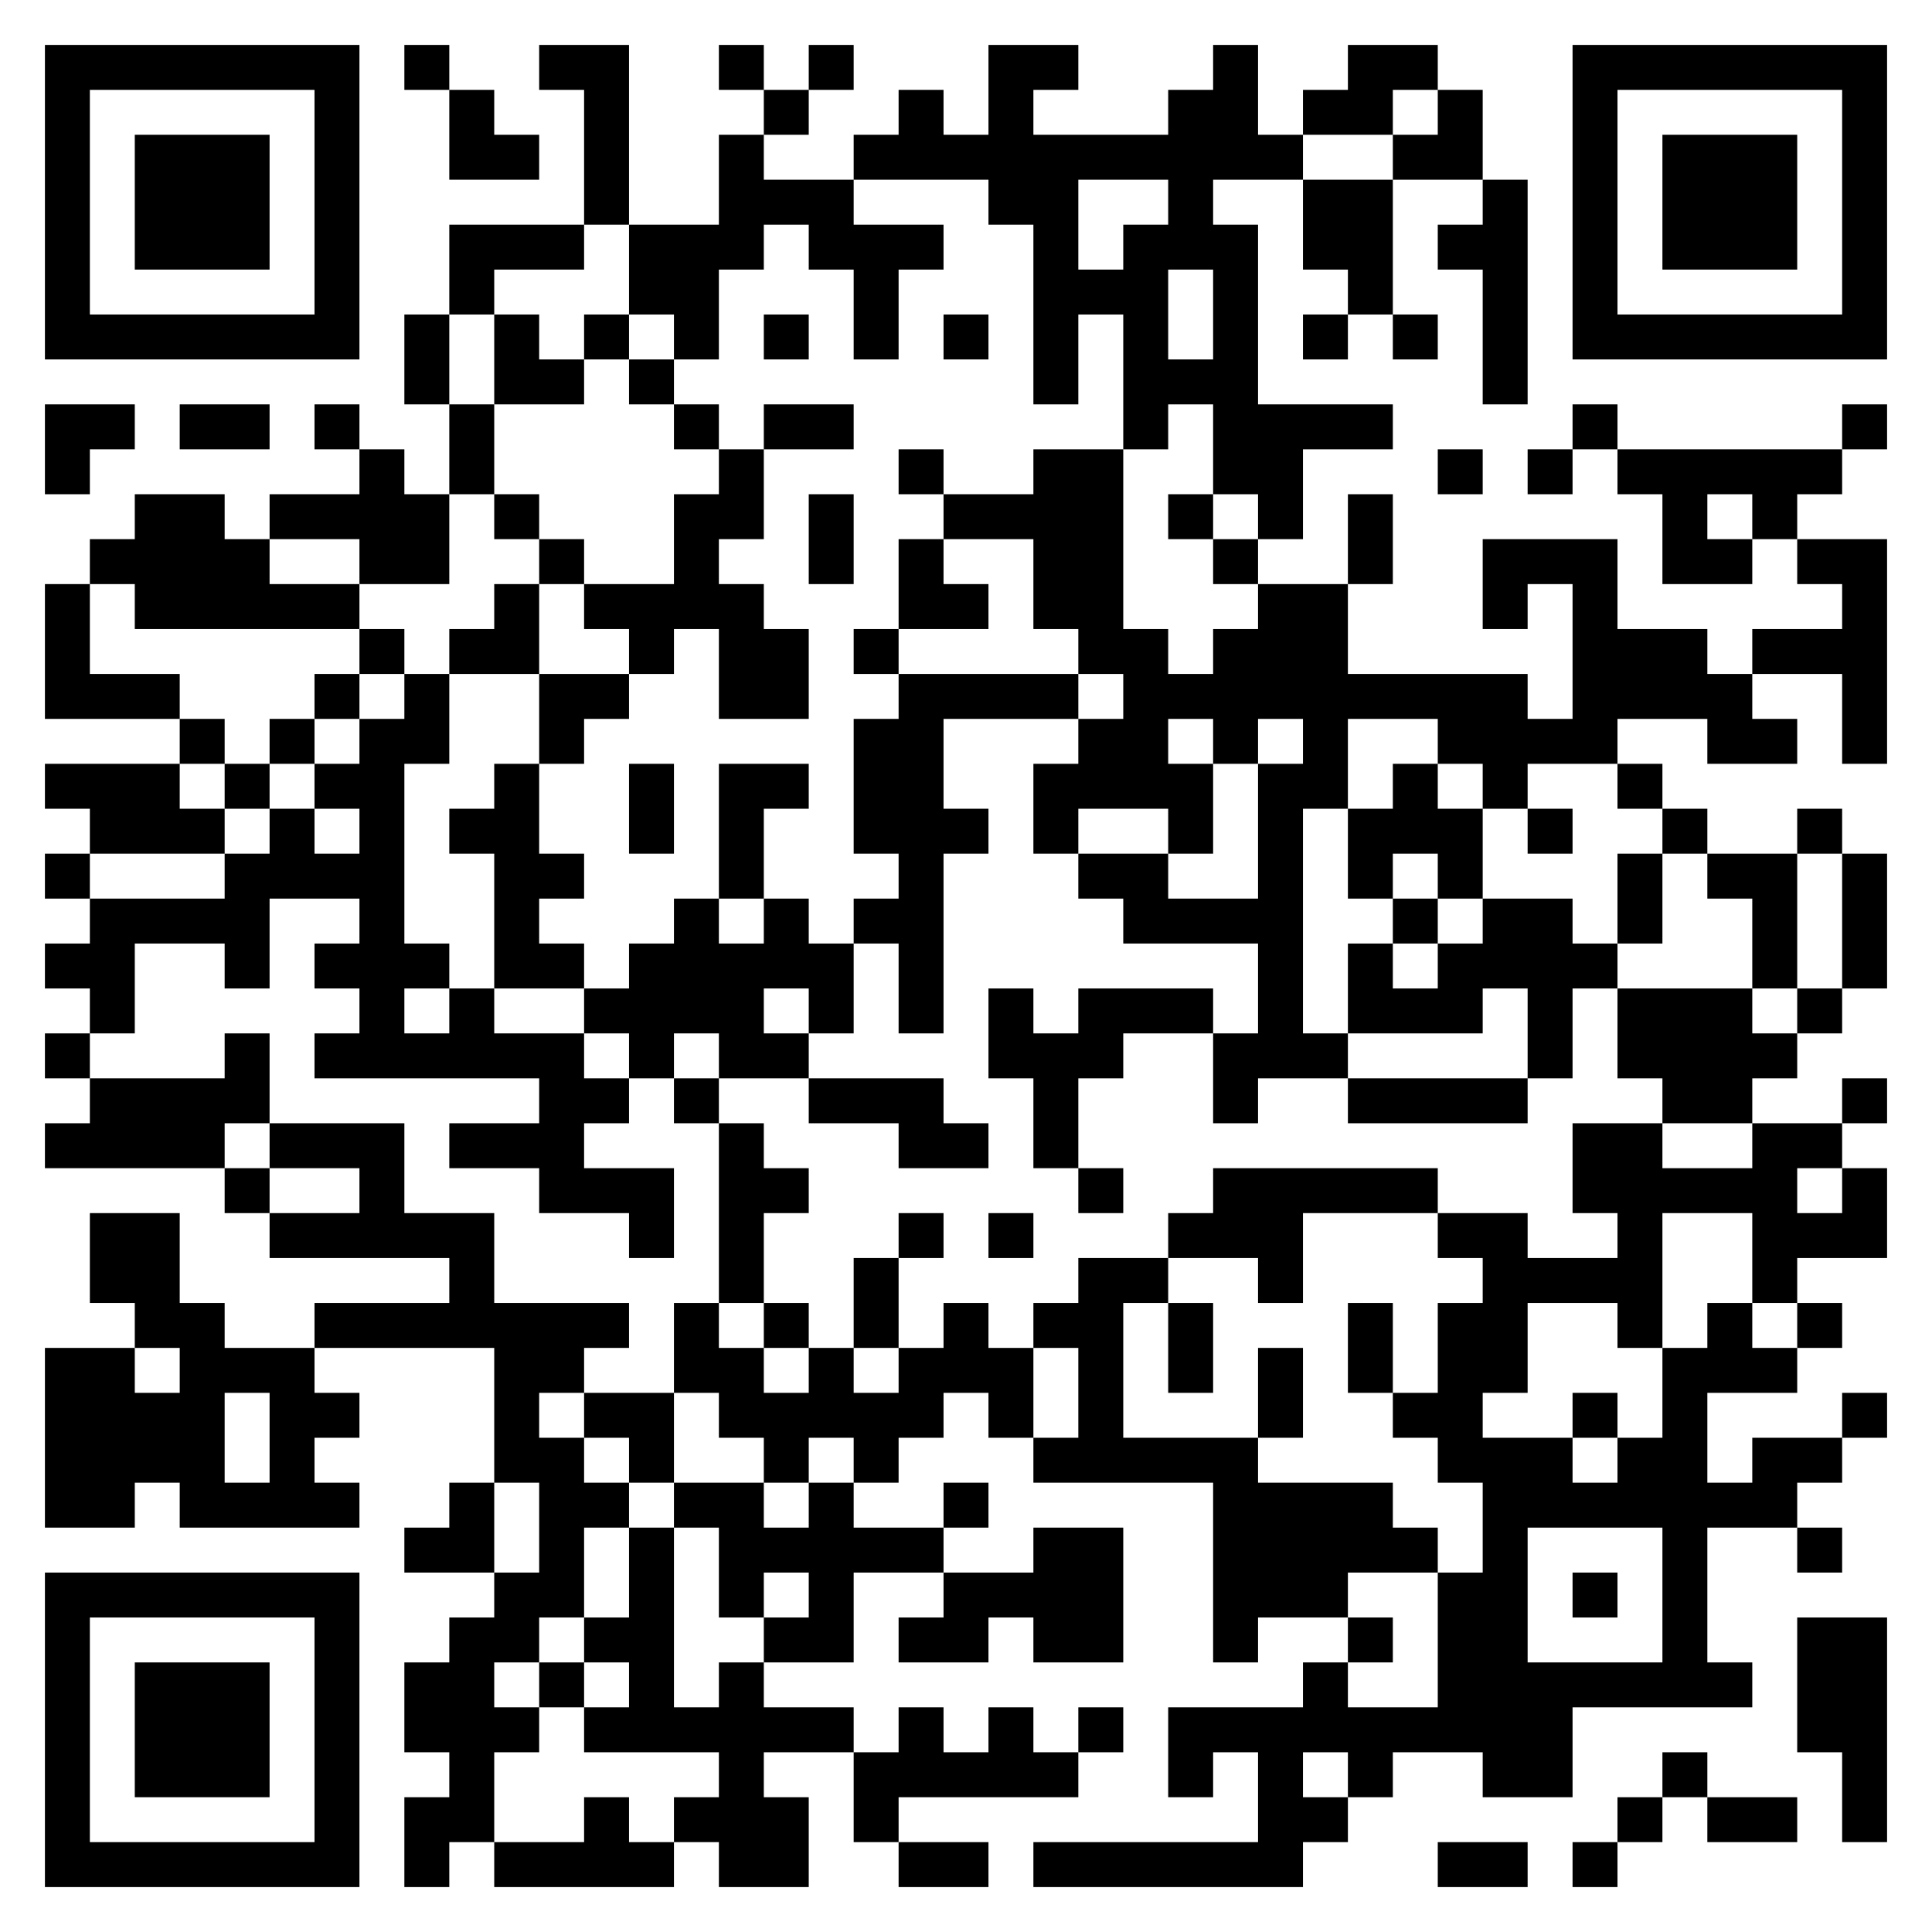 <svg version="1.1" xmlns="http://www.w3.org/2000/svg" width="600px" height="600px" viewBox="0 0 602 602"  preserveAspectRatio="xMinYMin meet"><rect width="100%" height="100%" fill="#ffffff" cx="0" cy="0"/><path d="M14,14l14,0 0,14 -14,0 0,-14z M28,14l14,0 0,14 -14,0 0,-14z M42,14l14,0 0,14 -14,0 0,-14z M56,14l14,0 0,14 -14,0 0,-14z M70,14l14,0 0,14 -14,0 0,-14z M84,14l14,0 0,14 -14,0 0,-14z M98,14l14,0 0,14 -14,0 0,-14z M126,14l14,0 0,14 -14,0 0,-14z M168,14l14,0 0,14 -14,0 0,-14z M182,14l14,0 0,14 -14,0 0,-14z M224,14l14,0 0,14 -14,0 0,-14z M252,14l14,0 0,14 -14,0 0,-14z M308,14l14,0 0,14 -14,0 0,-14z M322,14l14,0 0,14 -14,0 0,-14z M378,14l14,0 0,14 -14,0 0,-14z M420,14l14,0 0,14 -14,0 0,-14z M434,14l14,0 0,14 -14,0 0,-14z M490,14l14,0 0,14 -14,0 0,-14z M504,14l14,0 0,14 -14,0 0,-14z M518,14l14,0 0,14 -14,0 0,-14z M532,14l14,0 0,14 -14,0 0,-14z M546,14l14,0 0,14 -14,0 0,-14z M560,14l14,0 0,14 -14,0 0,-14z M574,14l14,0 0,14 -14,0 0,-14z M14,28l14,0 0,14 -14,0 0,-14z M98,28l14,0 0,14 -14,0 0,-14z M140,28l14,0 0,14 -14,0 0,-14z M182,28l14,0 0,14 -14,0 0,-14z M238,28l14,0 0,14 -14,0 0,-14z M280,28l14,0 0,14 -14,0 0,-14z M308,28l14,0 0,14 -14,0 0,-14z M364,28l14,0 0,14 -14,0 0,-14z M378,28l14,0 0,14 -14,0 0,-14z M406,28l14,0 0,14 -14,0 0,-14z M420,28l14,0 0,14 -14,0 0,-14z M448,28l14,0 0,14 -14,0 0,-14z M490,28l14,0 0,14 -14,0 0,-14z M574,28l14,0 0,14 -14,0 0,-14z M14,42l14,0 0,14 -14,0 0,-14z M42,42l14,0 0,14 -14,0 0,-14z M56,42l14,0 0,14 -14,0 0,-14z M70,42l14,0 0,14 -14,0 0,-14z M98,42l14,0 0,14 -14,0 0,-14z M140,42l14,0 0,14 -14,0 0,-14z M154,42l14,0 0,14 -14,0 0,-14z M182,42l14,0 0,14 -14,0 0,-14z M224,42l14,0 0,14 -14,0 0,-14z M266,42l14,0 0,14 -14,0 0,-14z M280,42l14,0 0,14 -14,0 0,-14z M294,42l14,0 0,14 -14,0 0,-14z M308,42l14,0 0,14 -14,0 0,-14z M322,42l14,0 0,14 -14,0 0,-14z M336,42l14,0 0,14 -14,0 0,-14z M350,42l14,0 0,14 -14,0 0,-14z M364,42l14,0 0,14 -14,0 0,-14z M378,42l14,0 0,14 -14,0 0,-14z M392,42l14,0 0,14 -14,0 0,-14z M434,42l14,0 0,14 -14,0 0,-14z M448,42l14,0 0,14 -14,0 0,-14z M490,42l14,0 0,14 -14,0 0,-14z M518,42l14,0 0,14 -14,0 0,-14z M532,42l14,0 0,14 -14,0 0,-14z M546,42l14,0 0,14 -14,0 0,-14z M574,42l14,0 0,14 -14,0 0,-14z M14,56l14,0 0,14 -14,0 0,-14z M42,56l14,0 0,14 -14,0 0,-14z M56,56l14,0 0,14 -14,0 0,-14z M70,56l14,0 0,14 -14,0 0,-14z M98,56l14,0 0,14 -14,0 0,-14z M182,56l14,0 0,14 -14,0 0,-14z M224,56l14,0 0,14 -14,0 0,-14z M238,56l14,0 0,14 -14,0 0,-14z M252,56l14,0 0,14 -14,0 0,-14z M308,56l14,0 0,14 -14,0 0,-14z M322,56l14,0 0,14 -14,0 0,-14z M364,56l14,0 0,14 -14,0 0,-14z M406,56l14,0 0,14 -14,0 0,-14z M420,56l14,0 0,14 -14,0 0,-14z M462,56l14,0 0,14 -14,0 0,-14z M490,56l14,0 0,14 -14,0 0,-14z M518,56l14,0 0,14 -14,0 0,-14z M532,56l14,0 0,14 -14,0 0,-14z M546,56l14,0 0,14 -14,0 0,-14z M574,56l14,0 0,14 -14,0 0,-14z M14,70l14,0 0,14 -14,0 0,-14z M42,70l14,0 0,14 -14,0 0,-14z M56,70l14,0 0,14 -14,0 0,-14z M70,70l14,0 0,14 -14,0 0,-14z M98,70l14,0 0,14 -14,0 0,-14z M140,70l14,0 0,14 -14,0 0,-14z M154,70l14,0 0,14 -14,0 0,-14z M168,70l14,0 0,14 -14,0 0,-14z M196,70l14,0 0,14 -14,0 0,-14z M210,70l14,0 0,14 -14,0 0,-14z M224,70l14,0 0,14 -14,0 0,-14z M252,70l14,0 0,14 -14,0 0,-14z M266,70l14,0 0,14 -14,0 0,-14z M280,70l14,0 0,14 -14,0 0,-14z M322,70l14,0 0,14 -14,0 0,-14z M350,70l14,0 0,14 -14,0 0,-14z M364,70l14,0 0,14 -14,0 0,-14z M378,70l14,0 0,14 -14,0 0,-14z M406,70l14,0 0,14 -14,0 0,-14z M420,70l14,0 0,14 -14,0 0,-14z M448,70l14,0 0,14 -14,0 0,-14z M462,70l14,0 0,14 -14,0 0,-14z M490,70l14,0 0,14 -14,0 0,-14z M518,70l14,0 0,14 -14,0 0,-14z M532,70l14,0 0,14 -14,0 0,-14z M546,70l14,0 0,14 -14,0 0,-14z M574,70l14,0 0,14 -14,0 0,-14z M14,84l14,0 0,14 -14,0 0,-14z M98,84l14,0 0,14 -14,0 0,-14z M140,84l14,0 0,14 -14,0 0,-14z M196,84l14,0 0,14 -14,0 0,-14z M210,84l14,0 0,14 -14,0 0,-14z M266,84l14,0 0,14 -14,0 0,-14z M322,84l14,0 0,14 -14,0 0,-14z M336,84l14,0 0,14 -14,0 0,-14z M350,84l14,0 0,14 -14,0 0,-14z M378,84l14,0 0,14 -14,0 0,-14z M420,84l14,0 0,14 -14,0 0,-14z M462,84l14,0 0,14 -14,0 0,-14z M490,84l14,0 0,14 -14,0 0,-14z M574,84l14,0 0,14 -14,0 0,-14z M14,98l14,0 0,14 -14,0 0,-14z M28,98l14,0 0,14 -14,0 0,-14z M42,98l14,0 0,14 -14,0 0,-14z M56,98l14,0 0,14 -14,0 0,-14z M70,98l14,0 0,14 -14,0 0,-14z M84,98l14,0 0,14 -14,0 0,-14z M98,98l14,0 0,14 -14,0 0,-14z M126,98l14,0 0,14 -14,0 0,-14z M154,98l14,0 0,14 -14,0 0,-14z M182,98l14,0 0,14 -14,0 0,-14z M210,98l14,0 0,14 -14,0 0,-14z M238,98l14,0 0,14 -14,0 0,-14z M266,98l14,0 0,14 -14,0 0,-14z M294,98l14,0 0,14 -14,0 0,-14z M322,98l14,0 0,14 -14,0 0,-14z M350,98l14,0 0,14 -14,0 0,-14z M378,98l14,0 0,14 -14,0 0,-14z M406,98l14,0 0,14 -14,0 0,-14z M434,98l14,0 0,14 -14,0 0,-14z M462,98l14,0 0,14 -14,0 0,-14z M490,98l14,0 0,14 -14,0 0,-14z M504,98l14,0 0,14 -14,0 0,-14z M518,98l14,0 0,14 -14,0 0,-14z M532,98l14,0 0,14 -14,0 0,-14z M546,98l14,0 0,14 -14,0 0,-14z M560,98l14,0 0,14 -14,0 0,-14z M574,98l14,0 0,14 -14,0 0,-14z M126,112l14,0 0,14 -14,0 0,-14z M154,112l14,0 0,14 -14,0 0,-14z M168,112l14,0 0,14 -14,0 0,-14z M196,112l14,0 0,14 -14,0 0,-14z M322,112l14,0 0,14 -14,0 0,-14z M350,112l14,0 0,14 -14,0 0,-14z M364,112l14,0 0,14 -14,0 0,-14z M378,112l14,0 0,14 -14,0 0,-14z M462,112l14,0 0,14 -14,0 0,-14z M14,126l14,0 0,14 -14,0 0,-14z M28,126l14,0 0,14 -14,0 0,-14z M56,126l14,0 0,14 -14,0 0,-14z M70,126l14,0 0,14 -14,0 0,-14z M98,126l14,0 0,14 -14,0 0,-14z M140,126l14,0 0,14 -14,0 0,-14z M210,126l14,0 0,14 -14,0 0,-14z M238,126l14,0 0,14 -14,0 0,-14z M252,126l14,0 0,14 -14,0 0,-14z M350,126l14,0 0,14 -14,0 0,-14z M378,126l14,0 0,14 -14,0 0,-14z M392,126l14,0 0,14 -14,0 0,-14z M406,126l14,0 0,14 -14,0 0,-14z M420,126l14,0 0,14 -14,0 0,-14z M490,126l14,0 0,14 -14,0 0,-14z M574,126l14,0 0,14 -14,0 0,-14z M14,140l14,0 0,14 -14,0 0,-14z M112,140l14,0 0,14 -14,0 0,-14z M140,140l14,0 0,14 -14,0 0,-14z M224,140l14,0 0,14 -14,0 0,-14z M280,140l14,0 0,14 -14,0 0,-14z M322,140l14,0 0,14 -14,0 0,-14z M336,140l14,0 0,14 -14,0 0,-14z M378,140l14,0 0,14 -14,0 0,-14z M392,140l14,0 0,14 -14,0 0,-14z M448,140l14,0 0,14 -14,0 0,-14z M476,140l14,0 0,14 -14,0 0,-14z M504,140l14,0 0,14 -14,0 0,-14z M518,140l14,0 0,14 -14,0 0,-14z M532,140l14,0 0,14 -14,0 0,-14z M546,140l14,0 0,14 -14,0 0,-14z M560,140l14,0 0,14 -14,0 0,-14z M42,154l14,0 0,14 -14,0 0,-14z M56,154l14,0 0,14 -14,0 0,-14z M84,154l14,0 0,14 -14,0 0,-14z M98,154l14,0 0,14 -14,0 0,-14z M112,154l14,0 0,14 -14,0 0,-14z M126,154l14,0 0,14 -14,0 0,-14z M154,154l14,0 0,14 -14,0 0,-14z M210,154l14,0 0,14 -14,0 0,-14z M224,154l14,0 0,14 -14,0 0,-14z M252,154l14,0 0,14 -14,0 0,-14z M294,154l14,0 0,14 -14,0 0,-14z M308,154l14,0 0,14 -14,0 0,-14z M322,154l14,0 0,14 -14,0 0,-14z M336,154l14,0 0,14 -14,0 0,-14z M364,154l14,0 0,14 -14,0 0,-14z M392,154l14,0 0,14 -14,0 0,-14z M420,154l14,0 0,14 -14,0 0,-14z M518,154l14,0 0,14 -14,0 0,-14z M546,154l14,0 0,14 -14,0 0,-14z M28,168l14,0 0,14 -14,0 0,-14z M42,168l14,0 0,14 -14,0 0,-14z M56,168l14,0 0,14 -14,0 0,-14z M70,168l14,0 0,14 -14,0 0,-14z M112,168l14,0 0,14 -14,0 0,-14z M126,168l14,0 0,14 -14,0 0,-14z M168,168l14,0 0,14 -14,0 0,-14z M210,168l14,0 0,14 -14,0 0,-14z M252,168l14,0 0,14 -14,0 0,-14z M280,168l14,0 0,14 -14,0 0,-14z M322,168l14,0 0,14 -14,0 0,-14z M336,168l14,0 0,14 -14,0 0,-14z M378,168l14,0 0,14 -14,0 0,-14z M420,168l14,0 0,14 -14,0 0,-14z M462,168l14,0 0,14 -14,0 0,-14z M476,168l14,0 0,14 -14,0 0,-14z M490,168l14,0 0,14 -14,0 0,-14z M518,168l14,0 0,14 -14,0 0,-14z M532,168l14,0 0,14 -14,0 0,-14z M560,168l14,0 0,14 -14,0 0,-14z M574,168l14,0 0,14 -14,0 0,-14z M14,182l14,0 0,14 -14,0 0,-14z M42,182l14,0 0,14 -14,0 0,-14z M56,182l14,0 0,14 -14,0 0,-14z M70,182l14,0 0,14 -14,0 0,-14z M84,182l14,0 0,14 -14,0 0,-14z M98,182l14,0 0,14 -14,0 0,-14z M154,182l14,0 0,14 -14,0 0,-14z M182,182l14,0 0,14 -14,0 0,-14z M196,182l14,0 0,14 -14,0 0,-14z M210,182l14,0 0,14 -14,0 0,-14z M224,182l14,0 0,14 -14,0 0,-14z M280,182l14,0 0,14 -14,0 0,-14z M294,182l14,0 0,14 -14,0 0,-14z M322,182l14,0 0,14 -14,0 0,-14z M336,182l14,0 0,14 -14,0 0,-14z M392,182l14,0 0,14 -14,0 0,-14z M406,182l14,0 0,14 -14,0 0,-14z M462,182l14,0 0,14 -14,0 0,-14z M490,182l14,0 0,14 -14,0 0,-14z M574,182l14,0 0,14 -14,0 0,-14z M14,196l14,0 0,14 -14,0 0,-14z M112,196l14,0 0,14 -14,0 0,-14z M140,196l14,0 0,14 -14,0 0,-14z M154,196l14,0 0,14 -14,0 0,-14z M196,196l14,0 0,14 -14,0 0,-14z M224,196l14,0 0,14 -14,0 0,-14z M238,196l14,0 0,14 -14,0 0,-14z M266,196l14,0 0,14 -14,0 0,-14z M336,196l14,0 0,14 -14,0 0,-14z M350,196l14,0 0,14 -14,0 0,-14z M378,196l14,0 0,14 -14,0 0,-14z M392,196l14,0 0,14 -14,0 0,-14z M406,196l14,0 0,14 -14,0 0,-14z M490,196l14,0 0,14 -14,0 0,-14z M504,196l14,0 0,14 -14,0 0,-14z M518,196l14,0 0,14 -14,0 0,-14z M546,196l14,0 0,14 -14,0 0,-14z M560,196l14,0 0,14 -14,0 0,-14z M574,196l14,0 0,14 -14,0 0,-14z M14,210l14,0 0,14 -14,0 0,-14z M28,210l14,0 0,14 -14,0 0,-14z M42,210l14,0 0,14 -14,0 0,-14z M98,210l14,0 0,14 -14,0 0,-14z M126,210l14,0 0,14 -14,0 0,-14z M168,210l14,0 0,14 -14,0 0,-14z M182,210l14,0 0,14 -14,0 0,-14z M224,210l14,0 0,14 -14,0 0,-14z M238,210l14,0 0,14 -14,0 0,-14z M280,210l14,0 0,14 -14,0 0,-14z M294,210l14,0 0,14 -14,0 0,-14z M308,210l14,0 0,14 -14,0 0,-14z M322,210l14,0 0,14 -14,0 0,-14z M350,210l14,0 0,14 -14,0 0,-14z M364,210l14,0 0,14 -14,0 0,-14z M378,210l14,0 0,14 -14,0 0,-14z M392,210l14,0 0,14 -14,0 0,-14z M406,210l14,0 0,14 -14,0 0,-14z M420,210l14,0 0,14 -14,0 0,-14z M434,210l14,0 0,14 -14,0 0,-14z M448,210l14,0 0,14 -14,0 0,-14z M462,210l14,0 0,14 -14,0 0,-14z M490,210l14,0 0,14 -14,0 0,-14z M504,210l14,0 0,14 -14,0 0,-14z M518,210l14,0 0,14 -14,0 0,-14z M532,210l14,0 0,14 -14,0 0,-14z M574,210l14,0 0,14 -14,0 0,-14z M56,224l14,0 0,14 -14,0 0,-14z M84,224l14,0 0,14 -14,0 0,-14z M112,224l14,0 0,14 -14,0 0,-14z M126,224l14,0 0,14 -14,0 0,-14z M168,224l14,0 0,14 -14,0 0,-14z M266,224l14,0 0,14 -14,0 0,-14z M280,224l14,0 0,14 -14,0 0,-14z M336,224l14,0 0,14 -14,0 0,-14z M350,224l14,0 0,14 -14,0 0,-14z M378,224l14,0 0,14 -14,0 0,-14z M406,224l14,0 0,14 -14,0 0,-14z M448,224l14,0 0,14 -14,0 0,-14z M462,224l14,0 0,14 -14,0 0,-14z M476,224l14,0 0,14 -14,0 0,-14z M490,224l14,0 0,14 -14,0 0,-14z M532,224l14,0 0,14 -14,0 0,-14z M546,224l14,0 0,14 -14,0 0,-14z M574,224l14,0 0,14 -14,0 0,-14z M14,238l14,0 0,14 -14,0 0,-14z M28,238l14,0 0,14 -14,0 0,-14z M42,238l14,0 0,14 -14,0 0,-14z M70,238l14,0 0,14 -14,0 0,-14z M98,238l14,0 0,14 -14,0 0,-14z M112,238l14,0 0,14 -14,0 0,-14z M154,238l14,0 0,14 -14,0 0,-14z M196,238l14,0 0,14 -14,0 0,-14z M224,238l14,0 0,14 -14,0 0,-14z M238,238l14,0 0,14 -14,0 0,-14z M266,238l14,0 0,14 -14,0 0,-14z M280,238l14,0 0,14 -14,0 0,-14z M322,238l14,0 0,14 -14,0 0,-14z M336,238l14,0 0,14 -14,0 0,-14z M350,238l14,0 0,14 -14,0 0,-14z M364,238l14,0 0,14 -14,0 0,-14z M392,238l14,0 0,14 -14,0 0,-14z M406,238l14,0 0,14 -14,0 0,-14z M434,238l14,0 0,14 -14,0 0,-14z M462,238l14,0 0,14 -14,0 0,-14z M504,238l14,0 0,14 -14,0 0,-14z M28,252l14,0 0,14 -14,0 0,-14z M42,252l14,0 0,14 -14,0 0,-14z M56,252l14,0 0,14 -14,0 0,-14z M84,252l14,0 0,14 -14,0 0,-14z M112,252l14,0 0,14 -14,0 0,-14z M140,252l14,0 0,14 -14,0 0,-14z M154,252l14,0 0,14 -14,0 0,-14z M196,252l14,0 0,14 -14,0 0,-14z M224,252l14,0 0,14 -14,0 0,-14z M266,252l14,0 0,14 -14,0 0,-14z M280,252l14,0 0,14 -14,0 0,-14z M294,252l14,0 0,14 -14,0 0,-14z M322,252l14,0 0,14 -14,0 0,-14z M364,252l14,0 0,14 -14,0 0,-14z M392,252l14,0 0,14 -14,0 0,-14z M420,252l14,0 0,14 -14,0 0,-14z M434,252l14,0 0,14 -14,0 0,-14z M448,252l14,0 0,14 -14,0 0,-14z M476,252l14,0 0,14 -14,0 0,-14z M518,252l14,0 0,14 -14,0 0,-14z M560,252l14,0 0,14 -14,0 0,-14z M14,266l14,0 0,14 -14,0 0,-14z M70,266l14,0 0,14 -14,0 0,-14z M84,266l14,0 0,14 -14,0 0,-14z M98,266l14,0 0,14 -14,0 0,-14z M112,266l14,0 0,14 -14,0 0,-14z M154,266l14,0 0,14 -14,0 0,-14z M168,266l14,0 0,14 -14,0 0,-14z M224,266l14,0 0,14 -14,0 0,-14z M280,266l14,0 0,14 -14,0 0,-14z M336,266l14,0 0,14 -14,0 0,-14z M350,266l14,0 0,14 -14,0 0,-14z M392,266l14,0 0,14 -14,0 0,-14z M420,266l14,0 0,14 -14,0 0,-14z M448,266l14,0 0,14 -14,0 0,-14z M504,266l14,0 0,14 -14,0 0,-14z M532,266l14,0 0,14 -14,0 0,-14z M546,266l14,0 0,14 -14,0 0,-14z M574,266l14,0 0,14 -14,0 0,-14z M28,280l14,0 0,14 -14,0 0,-14z M42,280l14,0 0,14 -14,0 0,-14z M56,280l14,0 0,14 -14,0 0,-14z M70,280l14,0 0,14 -14,0 0,-14z M112,280l14,0 0,14 -14,0 0,-14z M154,280l14,0 0,14 -14,0 0,-14z M210,280l14,0 0,14 -14,0 0,-14z M238,280l14,0 0,14 -14,0 0,-14z M266,280l14,0 0,14 -14,0 0,-14z M280,280l14,0 0,14 -14,0 0,-14z M350,280l14,0 0,14 -14,0 0,-14z M364,280l14,0 0,14 -14,0 0,-14z M378,280l14,0 0,14 -14,0 0,-14z M392,280l14,0 0,14 -14,0 0,-14z M434,280l14,0 0,14 -14,0 0,-14z M462,280l14,0 0,14 -14,0 0,-14z M476,280l14,0 0,14 -14,0 0,-14z M504,280l14,0 0,14 -14,0 0,-14z M546,280l14,0 0,14 -14,0 0,-14z M574,280l14,0 0,14 -14,0 0,-14z M14,294l14,0 0,14 -14,0 0,-14z M28,294l14,0 0,14 -14,0 0,-14z M70,294l14,0 0,14 -14,0 0,-14z M98,294l14,0 0,14 -14,0 0,-14z M112,294l14,0 0,14 -14,0 0,-14z M126,294l14,0 0,14 -14,0 0,-14z M154,294l14,0 0,14 -14,0 0,-14z M168,294l14,0 0,14 -14,0 0,-14z M196,294l14,0 0,14 -14,0 0,-14z M210,294l14,0 0,14 -14,0 0,-14z M224,294l14,0 0,14 -14,0 0,-14z M238,294l14,0 0,14 -14,0 0,-14z M252,294l14,0 0,14 -14,0 0,-14z M280,294l14,0 0,14 -14,0 0,-14z M392,294l14,0 0,14 -14,0 0,-14z M420,294l14,0 0,14 -14,0 0,-14z M448,294l14,0 0,14 -14,0 0,-14z M462,294l14,0 0,14 -14,0 0,-14z M476,294l14,0 0,14 -14,0 0,-14z M490,294l14,0 0,14 -14,0 0,-14z M546,294l14,0 0,14 -14,0 0,-14z M574,294l14,0 0,14 -14,0 0,-14z M28,308l14,0 0,14 -14,0 0,-14z M112,308l14,0 0,14 -14,0 0,-14z M140,308l14,0 0,14 -14,0 0,-14z M182,308l14,0 0,14 -14,0 0,-14z M196,308l14,0 0,14 -14,0 0,-14z M210,308l14,0 0,14 -14,0 0,-14z M224,308l14,0 0,14 -14,0 0,-14z M252,308l14,0 0,14 -14,0 0,-14z M280,308l14,0 0,14 -14,0 0,-14z M308,308l14,0 0,14 -14,0 0,-14z M336,308l14,0 0,14 -14,0 0,-14z M350,308l14,0 0,14 -14,0 0,-14z M364,308l14,0 0,14 -14,0 0,-14z M392,308l14,0 0,14 -14,0 0,-14z M420,308l14,0 0,14 -14,0 0,-14z M434,308l14,0 0,14 -14,0 0,-14z M448,308l14,0 0,14 -14,0 0,-14z M476,308l14,0 0,14 -14,0 0,-14z M504,308l14,0 0,14 -14,0 0,-14z M518,308l14,0 0,14 -14,0 0,-14z M532,308l14,0 0,14 -14,0 0,-14z M560,308l14,0 0,14 -14,0 0,-14z M14,322l14,0 0,14 -14,0 0,-14z M70,322l14,0 0,14 -14,0 0,-14z M98,322l14,0 0,14 -14,0 0,-14z M112,322l14,0 0,14 -14,0 0,-14z M126,322l14,0 0,14 -14,0 0,-14z M140,322l14,0 0,14 -14,0 0,-14z M154,322l14,0 0,14 -14,0 0,-14z M168,322l14,0 0,14 -14,0 0,-14z M196,322l14,0 0,14 -14,0 0,-14z M224,322l14,0 0,14 -14,0 0,-14z M238,322l14,0 0,14 -14,0 0,-14z M308,322l14,0 0,14 -14,0 0,-14z M322,322l14,0 0,14 -14,0 0,-14z M336,322l14,0 0,14 -14,0 0,-14z M378,322l14,0 0,14 -14,0 0,-14z M392,322l14,0 0,14 -14,0 0,-14z M406,322l14,0 0,14 -14,0 0,-14z M476,322l14,0 0,14 -14,0 0,-14z M504,322l14,0 0,14 -14,0 0,-14z M518,322l14,0 0,14 -14,0 0,-14z M532,322l14,0 0,14 -14,0 0,-14z M546,322l14,0 0,14 -14,0 0,-14z M28,336l14,0 0,14 -14,0 0,-14z M42,336l14,0 0,14 -14,0 0,-14z M56,336l14,0 0,14 -14,0 0,-14z M70,336l14,0 0,14 -14,0 0,-14z M168,336l14,0 0,14 -14,0 0,-14z M182,336l14,0 0,14 -14,0 0,-14z M210,336l14,0 0,14 -14,0 0,-14z M252,336l14,0 0,14 -14,0 0,-14z M266,336l14,0 0,14 -14,0 0,-14z M280,336l14,0 0,14 -14,0 0,-14z M322,336l14,0 0,14 -14,0 0,-14z M378,336l14,0 0,14 -14,0 0,-14z M420,336l14,0 0,14 -14,0 0,-14z M434,336l14,0 0,14 -14,0 0,-14z M448,336l14,0 0,14 -14,0 0,-14z M462,336l14,0 0,14 -14,0 0,-14z M518,336l14,0 0,14 -14,0 0,-14z M532,336l14,0 0,14 -14,0 0,-14z M574,336l14,0 0,14 -14,0 0,-14z M14,350l14,0 0,14 -14,0 0,-14z M28,350l14,0 0,14 -14,0 0,-14z M42,350l14,0 0,14 -14,0 0,-14z M56,350l14,0 0,14 -14,0 0,-14z M84,350l14,0 0,14 -14,0 0,-14z M98,350l14,0 0,14 -14,0 0,-14z M112,350l14,0 0,14 -14,0 0,-14z M140,350l14,0 0,14 -14,0 0,-14z M154,350l14,0 0,14 -14,0 0,-14z M168,350l14,0 0,14 -14,0 0,-14z M224,350l14,0 0,14 -14,0 0,-14z M280,350l14,0 0,14 -14,0 0,-14z M294,350l14,0 0,14 -14,0 0,-14z M322,350l14,0 0,14 -14,0 0,-14z M490,350l14,0 0,14 -14,0 0,-14z M504,350l14,0 0,14 -14,0 0,-14z M546,350l14,0 0,14 -14,0 0,-14z M560,350l14,0 0,14 -14,0 0,-14z M70,364l14,0 0,14 -14,0 0,-14z M112,364l14,0 0,14 -14,0 0,-14z M168,364l14,0 0,14 -14,0 0,-14z M182,364l14,0 0,14 -14,0 0,-14z M196,364l14,0 0,14 -14,0 0,-14z M224,364l14,0 0,14 -14,0 0,-14z M238,364l14,0 0,14 -14,0 0,-14z M336,364l14,0 0,14 -14,0 0,-14z M378,364l14,0 0,14 -14,0 0,-14z M392,364l14,0 0,14 -14,0 0,-14z M406,364l14,0 0,14 -14,0 0,-14z M420,364l14,0 0,14 -14,0 0,-14z M434,364l14,0 0,14 -14,0 0,-14z M490,364l14,0 0,14 -14,0 0,-14z M504,364l14,0 0,14 -14,0 0,-14z M518,364l14,0 0,14 -14,0 0,-14z M532,364l14,0 0,14 -14,0 0,-14z M546,364l14,0 0,14 -14,0 0,-14z M574,364l14,0 0,14 -14,0 0,-14z M28,378l14,0 0,14 -14,0 0,-14z M42,378l14,0 0,14 -14,0 0,-14z M84,378l14,0 0,14 -14,0 0,-14z M98,378l14,0 0,14 -14,0 0,-14z M112,378l14,0 0,14 -14,0 0,-14z M126,378l14,0 0,14 -14,0 0,-14z M140,378l14,0 0,14 -14,0 0,-14z M196,378l14,0 0,14 -14,0 0,-14z M224,378l14,0 0,14 -14,0 0,-14z M280,378l14,0 0,14 -14,0 0,-14z M308,378l14,0 0,14 -14,0 0,-14z M364,378l14,0 0,14 -14,0 0,-14z M378,378l14,0 0,14 -14,0 0,-14z M392,378l14,0 0,14 -14,0 0,-14z M448,378l14,0 0,14 -14,0 0,-14z M462,378l14,0 0,14 -14,0 0,-14z M504,378l14,0 0,14 -14,0 0,-14z M546,378l14,0 0,14 -14,0 0,-14z M560,378l14,0 0,14 -14,0 0,-14z M574,378l14,0 0,14 -14,0 0,-14z M28,392l14,0 0,14 -14,0 0,-14z M42,392l14,0 0,14 -14,0 0,-14z M140,392l14,0 0,14 -14,0 0,-14z M224,392l14,0 0,14 -14,0 0,-14z M266,392l14,0 0,14 -14,0 0,-14z M336,392l14,0 0,14 -14,0 0,-14z M350,392l14,0 0,14 -14,0 0,-14z M392,392l14,0 0,14 -14,0 0,-14z M462,392l14,0 0,14 -14,0 0,-14z M476,392l14,0 0,14 -14,0 0,-14z M490,392l14,0 0,14 -14,0 0,-14z M504,392l14,0 0,14 -14,0 0,-14z M546,392l14,0 0,14 -14,0 0,-14z M42,406l14,0 0,14 -14,0 0,-14z M56,406l14,0 0,14 -14,0 0,-14z M98,406l14,0 0,14 -14,0 0,-14z M112,406l14,0 0,14 -14,0 0,-14z M126,406l14,0 0,14 -14,0 0,-14z M140,406l14,0 0,14 -14,0 0,-14z M154,406l14,0 0,14 -14,0 0,-14z M168,406l14,0 0,14 -14,0 0,-14z M182,406l14,0 0,14 -14,0 0,-14z M210,406l14,0 0,14 -14,0 0,-14z M238,406l14,0 0,14 -14,0 0,-14z M266,406l14,0 0,14 -14,0 0,-14z M294,406l14,0 0,14 -14,0 0,-14z M322,406l14,0 0,14 -14,0 0,-14z M336,406l14,0 0,14 -14,0 0,-14z M364,406l14,0 0,14 -14,0 0,-14z M420,406l14,0 0,14 -14,0 0,-14z M448,406l14,0 0,14 -14,0 0,-14z M462,406l14,0 0,14 -14,0 0,-14z M504,406l14,0 0,14 -14,0 0,-14z M532,406l14,0 0,14 -14,0 0,-14z M560,406l14,0 0,14 -14,0 0,-14z M14,420l14,0 0,14 -14,0 0,-14z M28,420l14,0 0,14 -14,0 0,-14z M56,420l14,0 0,14 -14,0 0,-14z M70,420l14,0 0,14 -14,0 0,-14z M84,420l14,0 0,14 -14,0 0,-14z M154,420l14,0 0,14 -14,0 0,-14z M168,420l14,0 0,14 -14,0 0,-14z M210,420l14,0 0,14 -14,0 0,-14z M224,420l14,0 0,14 -14,0 0,-14z M252,420l14,0 0,14 -14,0 0,-14z M280,420l14,0 0,14 -14,0 0,-14z M294,420l14,0 0,14 -14,0 0,-14z M308,420l14,0 0,14 -14,0 0,-14z M336,420l14,0 0,14 -14,0 0,-14z M364,420l14,0 0,14 -14,0 0,-14z M392,420l14,0 0,14 -14,0 0,-14z M420,420l14,0 0,14 -14,0 0,-14z M448,420l14,0 0,14 -14,0 0,-14z M462,420l14,0 0,14 -14,0 0,-14z M518,420l14,0 0,14 -14,0 0,-14z M532,420l14,0 0,14 -14,0 0,-14z M546,420l14,0 0,14 -14,0 0,-14z M14,434l14,0 0,14 -14,0 0,-14z M28,434l14,0 0,14 -14,0 0,-14z M42,434l14,0 0,14 -14,0 0,-14z M56,434l14,0 0,14 -14,0 0,-14z M84,434l14,0 0,14 -14,0 0,-14z M98,434l14,0 0,14 -14,0 0,-14z M154,434l14,0 0,14 -14,0 0,-14z M182,434l14,0 0,14 -14,0 0,-14z M196,434l14,0 0,14 -14,0 0,-14z M224,434l14,0 0,14 -14,0 0,-14z M238,434l14,0 0,14 -14,0 0,-14z M252,434l14,0 0,14 -14,0 0,-14z M266,434l14,0 0,14 -14,0 0,-14z M280,434l14,0 0,14 -14,0 0,-14z M308,434l14,0 0,14 -14,0 0,-14z M336,434l14,0 0,14 -14,0 0,-14z M392,434l14,0 0,14 -14,0 0,-14z M434,434l14,0 0,14 -14,0 0,-14z M448,434l14,0 0,14 -14,0 0,-14z M490,434l14,0 0,14 -14,0 0,-14z M518,434l14,0 0,14 -14,0 0,-14z M574,434l14,0 0,14 -14,0 0,-14z M14,448l14,0 0,14 -14,0 0,-14z M28,448l14,0 0,14 -14,0 0,-14z M42,448l14,0 0,14 -14,0 0,-14z M56,448l14,0 0,14 -14,0 0,-14z M84,448l14,0 0,14 -14,0 0,-14z M154,448l14,0 0,14 -14,0 0,-14z M168,448l14,0 0,14 -14,0 0,-14z M196,448l14,0 0,14 -14,0 0,-14z M238,448l14,0 0,14 -14,0 0,-14z M266,448l14,0 0,14 -14,0 0,-14z M322,448l14,0 0,14 -14,0 0,-14z M336,448l14,0 0,14 -14,0 0,-14z M350,448l14,0 0,14 -14,0 0,-14z M364,448l14,0 0,14 -14,0 0,-14z M378,448l14,0 0,14 -14,0 0,-14z M448,448l14,0 0,14 -14,0 0,-14z M462,448l14,0 0,14 -14,0 0,-14z M476,448l14,0 0,14 -14,0 0,-14z M504,448l14,0 0,14 -14,0 0,-14z M518,448l14,0 0,14 -14,0 0,-14z M546,448l14,0 0,14 -14,0 0,-14z M560,448l14,0 0,14 -14,0 0,-14z M14,462l14,0 0,14 -14,0 0,-14z M28,462l14,0 0,14 -14,0 0,-14z M56,462l14,0 0,14 -14,0 0,-14z M70,462l14,0 0,14 -14,0 0,-14z M84,462l14,0 0,14 -14,0 0,-14z M98,462l14,0 0,14 -14,0 0,-14z M140,462l14,0 0,14 -14,0 0,-14z M168,462l14,0 0,14 -14,0 0,-14z M182,462l14,0 0,14 -14,0 0,-14z M210,462l14,0 0,14 -14,0 0,-14z M224,462l14,0 0,14 -14,0 0,-14z M252,462l14,0 0,14 -14,0 0,-14z M294,462l14,0 0,14 -14,0 0,-14z M378,462l14,0 0,14 -14,0 0,-14z M392,462l14,0 0,14 -14,0 0,-14z M406,462l14,0 0,14 -14,0 0,-14z M420,462l14,0 0,14 -14,0 0,-14z M462,462l14,0 0,14 -14,0 0,-14z M476,462l14,0 0,14 -14,0 0,-14z M490,462l14,0 0,14 -14,0 0,-14z M504,462l14,0 0,14 -14,0 0,-14z M518,462l14,0 0,14 -14,0 0,-14z M532,462l14,0 0,14 -14,0 0,-14z M546,462l14,0 0,14 -14,0 0,-14z M126,476l14,0 0,14 -14,0 0,-14z M140,476l14,0 0,14 -14,0 0,-14z M168,476l14,0 0,14 -14,0 0,-14z M196,476l14,0 0,14 -14,0 0,-14z M224,476l14,0 0,14 -14,0 0,-14z M238,476l14,0 0,14 -14,0 0,-14z M252,476l14,0 0,14 -14,0 0,-14z M266,476l14,0 0,14 -14,0 0,-14z M280,476l14,0 0,14 -14,0 0,-14z M322,476l14,0 0,14 -14,0 0,-14z M336,476l14,0 0,14 -14,0 0,-14z M378,476l14,0 0,14 -14,0 0,-14z M392,476l14,0 0,14 -14,0 0,-14z M406,476l14,0 0,14 -14,0 0,-14z M420,476l14,0 0,14 -14,0 0,-14z M434,476l14,0 0,14 -14,0 0,-14z M462,476l14,0 0,14 -14,0 0,-14z M518,476l14,0 0,14 -14,0 0,-14z M560,476l14,0 0,14 -14,0 0,-14z M14,490l14,0 0,14 -14,0 0,-14z M28,490l14,0 0,14 -14,0 0,-14z M42,490l14,0 0,14 -14,0 0,-14z M56,490l14,0 0,14 -14,0 0,-14z M70,490l14,0 0,14 -14,0 0,-14z M84,490l14,0 0,14 -14,0 0,-14z M98,490l14,0 0,14 -14,0 0,-14z M154,490l14,0 0,14 -14,0 0,-14z M168,490l14,0 0,14 -14,0 0,-14z M196,490l14,0 0,14 -14,0 0,-14z M224,490l14,0 0,14 -14,0 0,-14z M252,490l14,0 0,14 -14,0 0,-14z M294,490l14,0 0,14 -14,0 0,-14z M308,490l14,0 0,14 -14,0 0,-14z M322,490l14,0 0,14 -14,0 0,-14z M336,490l14,0 0,14 -14,0 0,-14z M378,490l14,0 0,14 -14,0 0,-14z M392,490l14,0 0,14 -14,0 0,-14z M406,490l14,0 0,14 -14,0 0,-14z M448,490l14,0 0,14 -14,0 0,-14z M462,490l14,0 0,14 -14,0 0,-14z M490,490l14,0 0,14 -14,0 0,-14z M518,490l14,0 0,14 -14,0 0,-14z M14,504l14,0 0,14 -14,0 0,-14z M98,504l14,0 0,14 -14,0 0,-14z M140,504l14,0 0,14 -14,0 0,-14z M154,504l14,0 0,14 -14,0 0,-14z M182,504l14,0 0,14 -14,0 0,-14z M196,504l14,0 0,14 -14,0 0,-14z M238,504l14,0 0,14 -14,0 0,-14z M252,504l14,0 0,14 -14,0 0,-14z M280,504l14,0 0,14 -14,0 0,-14z M294,504l14,0 0,14 -14,0 0,-14z M322,504l14,0 0,14 -14,0 0,-14z M336,504l14,0 0,14 -14,0 0,-14z M378,504l14,0 0,14 -14,0 0,-14z M420,504l14,0 0,14 -14,0 0,-14z M448,504l14,0 0,14 -14,0 0,-14z M462,504l14,0 0,14 -14,0 0,-14z M518,504l14,0 0,14 -14,0 0,-14z M560,504l14,0 0,14 -14,0 0,-14z M574,504l14,0 0,14 -14,0 0,-14z M14,518l14,0 0,14 -14,0 0,-14z M42,518l14,0 0,14 -14,0 0,-14z M56,518l14,0 0,14 -14,0 0,-14z M70,518l14,0 0,14 -14,0 0,-14z M98,518l14,0 0,14 -14,0 0,-14z M126,518l14,0 0,14 -14,0 0,-14z M140,518l14,0 0,14 -14,0 0,-14z M168,518l14,0 0,14 -14,0 0,-14z M196,518l14,0 0,14 -14,0 0,-14z M224,518l14,0 0,14 -14,0 0,-14z M406,518l14,0 0,14 -14,0 0,-14z M448,518l14,0 0,14 -14,0 0,-14z M462,518l14,0 0,14 -14,0 0,-14z M476,518l14,0 0,14 -14,0 0,-14z M490,518l14,0 0,14 -14,0 0,-14z M504,518l14,0 0,14 -14,0 0,-14z M518,518l14,0 0,14 -14,0 0,-14z M532,518l14,0 0,14 -14,0 0,-14z M560,518l14,0 0,14 -14,0 0,-14z M574,518l14,0 0,14 -14,0 0,-14z M14,532l14,0 0,14 -14,0 0,-14z M42,532l14,0 0,14 -14,0 0,-14z M56,532l14,0 0,14 -14,0 0,-14z M70,532l14,0 0,14 -14,0 0,-14z M98,532l14,0 0,14 -14,0 0,-14z M126,532l14,0 0,14 -14,0 0,-14z M140,532l14,0 0,14 -14,0 0,-14z M154,532l14,0 0,14 -14,0 0,-14z M182,532l14,0 0,14 -14,0 0,-14z M196,532l14,0 0,14 -14,0 0,-14z M210,532l14,0 0,14 -14,0 0,-14z M224,532l14,0 0,14 -14,0 0,-14z M238,532l14,0 0,14 -14,0 0,-14z M252,532l14,0 0,14 -14,0 0,-14z M280,532l14,0 0,14 -14,0 0,-14z M308,532l14,0 0,14 -14,0 0,-14z M336,532l14,0 0,14 -14,0 0,-14z M364,532l14,0 0,14 -14,0 0,-14z M378,532l14,0 0,14 -14,0 0,-14z M392,532l14,0 0,14 -14,0 0,-14z M406,532l14,0 0,14 -14,0 0,-14z M420,532l14,0 0,14 -14,0 0,-14z M434,532l14,0 0,14 -14,0 0,-14z M448,532l14,0 0,14 -14,0 0,-14z M462,532l14,0 0,14 -14,0 0,-14z M476,532l14,0 0,14 -14,0 0,-14z M560,532l14,0 0,14 -14,0 0,-14z M574,532l14,0 0,14 -14,0 0,-14z M14,546l14,0 0,14 -14,0 0,-14z M42,546l14,0 0,14 -14,0 0,-14z M56,546l14,0 0,14 -14,0 0,-14z M70,546l14,0 0,14 -14,0 0,-14z M98,546l14,0 0,14 -14,0 0,-14z M140,546l14,0 0,14 -14,0 0,-14z M224,546l14,0 0,14 -14,0 0,-14z M266,546l14,0 0,14 -14,0 0,-14z M280,546l14,0 0,14 -14,0 0,-14z M294,546l14,0 0,14 -14,0 0,-14z M308,546l14,0 0,14 -14,0 0,-14z M322,546l14,0 0,14 -14,0 0,-14z M364,546l14,0 0,14 -14,0 0,-14z M392,546l14,0 0,14 -14,0 0,-14z M420,546l14,0 0,14 -14,0 0,-14z M462,546l14,0 0,14 -14,0 0,-14z M476,546l14,0 0,14 -14,0 0,-14z M518,546l14,0 0,14 -14,0 0,-14z M574,546l14,0 0,14 -14,0 0,-14z M14,560l14,0 0,14 -14,0 0,-14z M98,560l14,0 0,14 -14,0 0,-14z M126,560l14,0 0,14 -14,0 0,-14z M140,560l14,0 0,14 -14,0 0,-14z M182,560l14,0 0,14 -14,0 0,-14z M210,560l14,0 0,14 -14,0 0,-14z M224,560l14,0 0,14 -14,0 0,-14z M238,560l14,0 0,14 -14,0 0,-14z M266,560l14,0 0,14 -14,0 0,-14z M392,560l14,0 0,14 -14,0 0,-14z M406,560l14,0 0,14 -14,0 0,-14z M504,560l14,0 0,14 -14,0 0,-14z M532,560l14,0 0,14 -14,0 0,-14z M546,560l14,0 0,14 -14,0 0,-14z M574,560l14,0 0,14 -14,0 0,-14z M14,574l14,0 0,14 -14,0 0,-14z M28,574l14,0 0,14 -14,0 0,-14z M42,574l14,0 0,14 -14,0 0,-14z M56,574l14,0 0,14 -14,0 0,-14z M70,574l14,0 0,14 -14,0 0,-14z M84,574l14,0 0,14 -14,0 0,-14z M98,574l14,0 0,14 -14,0 0,-14z M126,574l14,0 0,14 -14,0 0,-14z M154,574l14,0 0,14 -14,0 0,-14z M168,574l14,0 0,14 -14,0 0,-14z M182,574l14,0 0,14 -14,0 0,-14z M196,574l14,0 0,14 -14,0 0,-14z M224,574l14,0 0,14 -14,0 0,-14z M238,574l14,0 0,14 -14,0 0,-14z M280,574l14,0 0,14 -14,0 0,-14z M294,574l14,0 0,14 -14,0 0,-14z M322,574l14,0 0,14 -14,0 0,-14z M336,574l14,0 0,14 -14,0 0,-14z M350,574l14,0 0,14 -14,0 0,-14z M364,574l14,0 0,14 -14,0 0,-14z M378,574l14,0 0,14 -14,0 0,-14z M392,574l14,0 0,14 -14,0 0,-14z M448,574l14,0 0,14 -14,0 0,-14z M462,574l14,0 0,14 -14,0 0,-14z M490,574l14,0 0,14 -14,0 0,-14z " stroke="transparent" fill="#000000"/></svg>